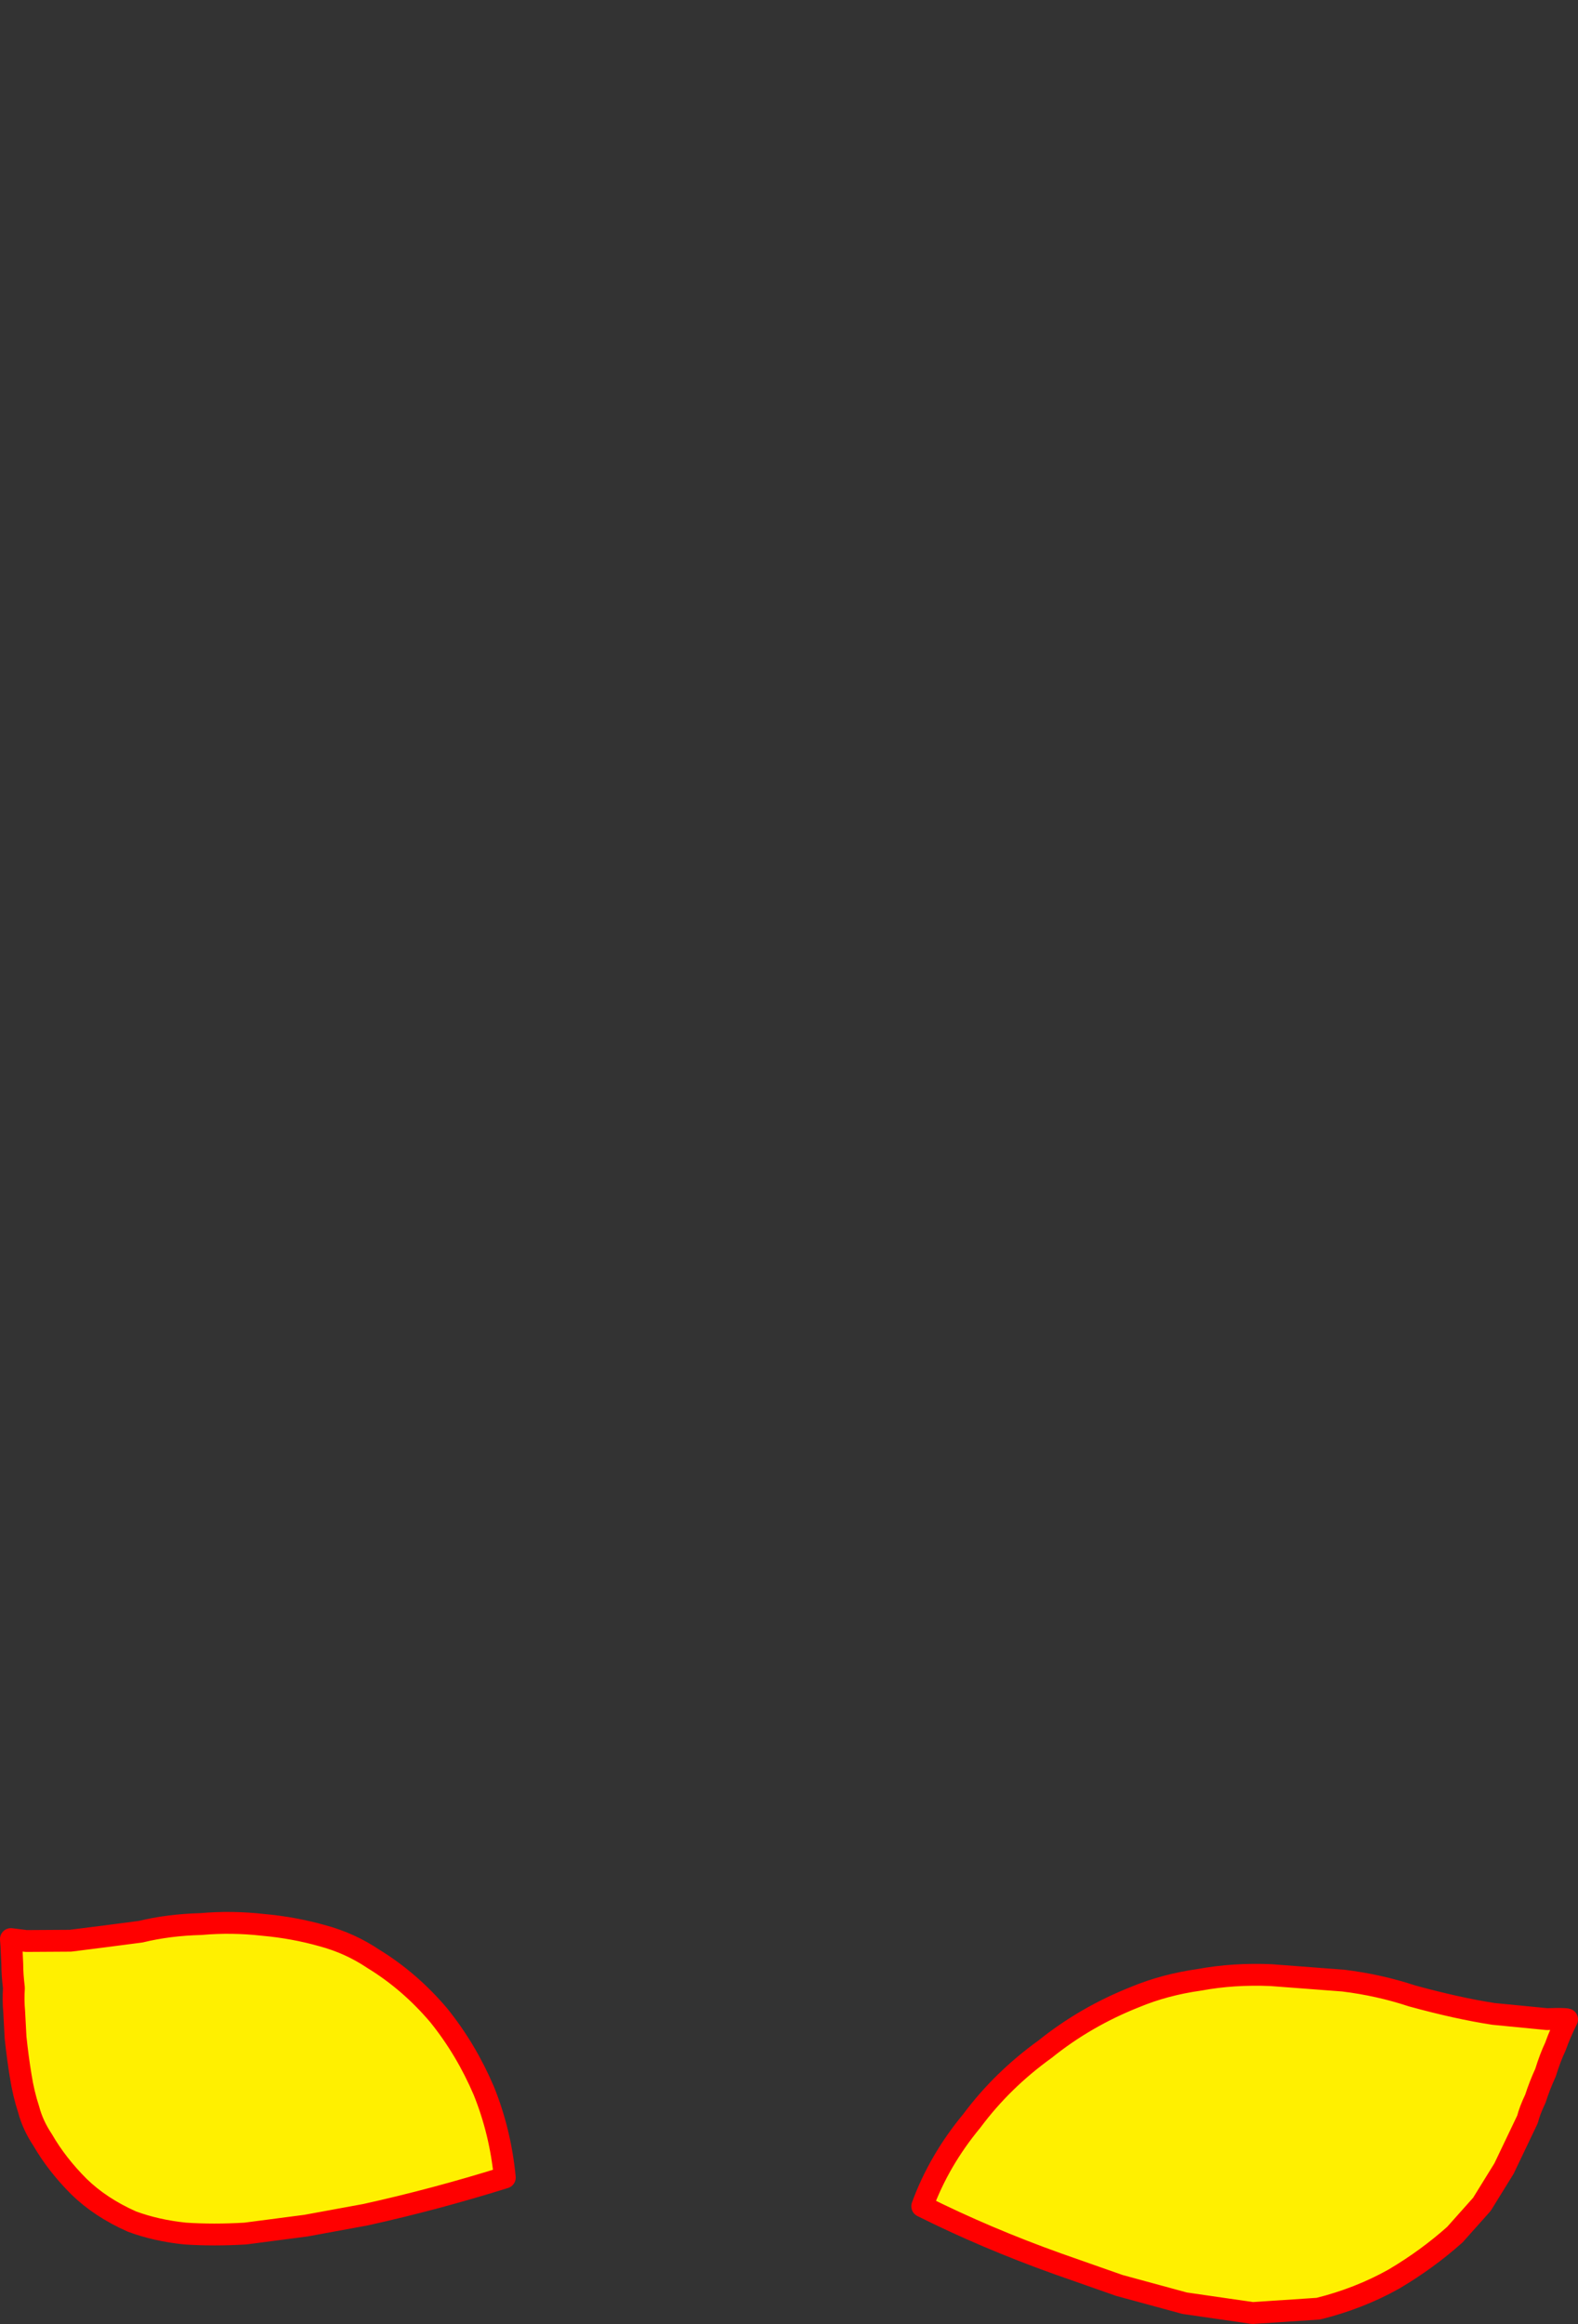 <?xml version="1.0" encoding="UTF-8" standalone="no"?>
<svg xmlns:xlink="http://www.w3.org/1999/xlink" height="425.45px" width="289.0px" xmlns="http://www.w3.org/2000/svg">
  <rect width="100%" height="100%" fill="#333333" stroke="none"/>
  <g transform="matrix(1.0, 0.0, 0.0, 1.0, -192.5, 84.95)">
    <path d="M194.5 270.0 L194.6 271.35 194.75 274.6 Q194.75 276.5 195.05 278.95 194.9 281.15 195.1 283.3 L195.35 288.0 Q195.75 291.8 196.3 295.1 196.8 298.3 197.75 301.2 198.5 304.05 200.3 306.75 202.9 311.25 206.95 315.3 210.9 319.15 216.65 321.7 221.1 323.35 226.4 323.9 231.6 324.25 237.45 323.9 L248.55 322.45 259.45 320.45 Q272.15 317.65 284.95 313.65 284.15 305.3 281.1 297.75 277.85 290.15 272.85 283.95 267.55 277.7 260.85 273.6 256.6 270.75 251.6 269.4 246.3 267.9 240.7 267.4 234.95 266.75 229.3 267.25 223.4 267.4 218.25 268.65 211.8 269.5 205.4 270.3 L197.3 270.35 194.5 270.0 M361.4 318.9 Q373.1 324.75 386.25 329.45 L397.5 333.4 409.45 336.65 421.9 338.45 433.95 337.65 Q441.4 335.8 447.75 332.25 453.85 328.65 458.95 324.1 461.45 321.3 463.9 318.55 L467.95 312.0 472.25 303.0 Q472.65 301.4 473.7 299.2 474.45 296.85 475.55 294.45 476.4 291.7 477.35 289.7 478.2 287.3 479.5 284.7 479.05 284.55 475.8 284.65 L466.05 283.7 Q459.5 282.7 451.1 280.4 445.05 278.4 438.5 277.6 L425.3 276.6 Q418.4 276.3 412.2 277.45 405.8 278.35 400.4 280.6 391.3 284.2 383.9 290.15 376.05 295.8 370.5 303.25 364.45 310.55 361.4 318.9" fill="#fff000" fill-rule="evenodd" stroke="none">
      <animate attributeName="fill" dur="2s" repeatCount="indefinite" values="#fff000;#fff001"/>
      <animate attributeName="fill-opacity" dur="2s" repeatCount="indefinite" values="1.0;1.0"/>
      <animate attributeName="d" dur="2s" repeatCount="indefinite" values="M194.5 270.0 L194.6 271.35 194.75 274.6 Q194.75 276.5 195.05 278.95 194.9 281.15 195.1 283.3 L195.35 288.0 Q195.75 291.8 196.3 295.1 196.8 298.3 197.75 301.2 198.5 304.05 200.3 306.75 202.9 311.25 206.95 315.3 210.9 319.15 216.65 321.7 221.1 323.35 226.4 323.9 231.6 324.25 237.45 323.9 L248.55 322.45 259.45 320.45 Q272.15 317.65 284.95 313.65 284.15 305.3 281.1 297.75 277.85 290.15 272.85 283.95 267.55 277.7 260.85 273.6 256.6 270.75 251.6 269.4 246.3 267.9 240.7 267.4 234.95 266.75 229.3 267.25 223.4 267.4 218.25 268.65 211.8 269.5 205.4 270.3 L197.3 270.35 194.5 270.0 M361.4 318.9 Q373.1 324.75 386.25 329.45 L397.5 333.4 409.45 336.65 421.9 338.45 433.95 337.65 Q441.4 335.8 447.75 332.25 453.85 328.65 458.95 324.1 461.45 321.3 463.9 318.55 L467.95 312.0 472.25 303.0 Q472.65 301.4 473.7 299.2 474.45 296.85 475.55 294.45 476.4 291.7 477.35 289.7 478.2 287.3 479.5 284.7 479.05 284.55 475.8 284.65 L466.05 283.7 Q459.5 282.7 451.1 280.4 445.05 278.4 438.5 277.6 L425.3 276.6 Q418.4 276.3 412.2 277.45 405.8 278.35 400.4 280.6 391.3 284.2 383.9 290.15 376.05 295.8 370.5 303.25 364.45 310.55 361.4 318.9;M194.5 -80.0 L194.6 -78.65 194.75 -75.4 Q194.75 -73.5 195.05 -71.05 194.9 -68.85 195.1 -66.7 L195.35 -62.0 Q195.75 -58.2 196.3 -54.9 196.8 -51.7 197.75 -48.8 198.5 -45.95 200.3 -43.25 202.9 -38.75 206.95 -34.7 210.9 -30.85 216.65 -28.3 221.1 -26.65 226.4 -26.1 231.6 -25.75 237.45 -26.1 L248.55 -27.55 259.45 -29.55 Q272.15 -32.35 284.95 -36.35 284.15 -44.7 281.1 -52.25 277.85 -59.85 272.85 -66.05 267.55 -72.3 260.85 -76.4 256.6 -79.25 251.6 -80.6 246.3 -82.1 240.7 -82.6 234.95 -83.25 229.3 -82.75 223.4 -82.6 218.25 -81.35 210.4 -80.0 205.4 -79.7 L197.3 -79.65 194.5 -80.0 M361.4 -31.1 Q373.1 -25.25 386.25 -20.55 L397.5 -16.6 409.45 -13.35 421.9 -11.55 433.95 -12.35 Q441.4 -14.2 447.75 -17.75 453.85 -21.35 458.95 -25.9 461.7 -28.55 463.9 -31.45 L467.95 -38.0 472.25 -47.0 Q472.65 -48.6 473.7 -50.8 474.45 -53.15 475.55 -55.55 476.4 -58.3 477.35 -60.3 478.2 -62.7 479.5 -65.3 477.65 -65.35 475.8 -65.35 L466.05 -66.3 Q459.5 -67.3 451.1 -69.6 445.05 -71.6 438.5 -72.4 L425.3 -73.4 Q418.75 -72.95 412.2 -72.55 405.8 -71.65 400.4 -69.4 391.3 -65.8 383.9 -59.85 376.05 -54.2 370.5 -46.75 364.45 -39.45 361.4 -31.1"/>
    </path>
    <path d="M194.5 270.0 L197.3 270.35 205.4 270.3 Q211.8 269.5 218.25 268.65 223.4 267.4 229.3 267.25 234.95 266.75 240.7 267.4 246.3 267.9 251.6 269.4 256.6 270.75 260.85 273.6 267.55 277.7 272.85 283.95 277.85 290.15 281.1 297.75 284.15 305.3 284.95 313.65 272.15 317.65 259.45 320.45 L248.55 322.45 237.45 323.9 Q231.6 324.25 226.4 323.9 221.1 323.35 216.65 321.7 210.9 319.15 206.95 315.3 202.9 311.25 200.3 306.75 198.5 304.05 197.75 301.2 196.8 298.3 196.3 295.1 195.75 291.8 195.35 288.0 L195.1 283.3 Q194.9 281.15 195.05 278.95 194.75 276.5 194.75 274.6 L194.6 271.35 194.5 270.0 197.3 270.35 205.4 270.3 Q211.8 269.5 218.25 268.65 223.4 267.4 229.3 267.25 234.95 266.75 240.7 267.4 246.3 267.9 251.6 269.4 256.6 270.75 260.85 273.6 267.55 277.7 272.85 283.95 277.85 290.15 281.1 297.75 284.15 305.3 284.95 313.65 272.15 317.65 259.45 320.45 L248.55 322.45 237.45 323.9 Q231.6 324.25 226.4 323.9 221.1 323.35 216.65 321.7 210.9 319.15 206.95 315.3 202.9 311.25 200.3 306.75 198.5 304.05 197.75 301.2 196.8 298.3 196.3 295.1 195.75 291.8 195.35 288.0 L195.1 283.3 Q194.9 281.15 195.05 278.95 194.75 276.5 194.75 274.6 L194.6 271.35 194.5 270.0 M361.4 318.9 Q364.45 310.55 370.5 303.25 376.05 295.8 383.9 290.15 391.3 284.2 400.4 280.6 405.8 278.35 412.2 277.45 418.4 276.3 425.3 276.6 L438.5 277.6 Q445.05 278.4 451.1 280.4 459.5 282.7 466.05 283.7 L475.8 284.65 Q479.05 284.55 479.5 284.7 478.2 287.3 477.35 289.7 476.4 291.7 475.55 294.45 474.45 296.85 473.7 299.2 472.65 301.4 472.25 303.0 L467.95 312.0 463.9 318.55 Q461.45 321.3 458.95 324.1 453.85 328.65 447.75 332.25 441.4 335.8 433.95 337.65 L421.9 338.45 409.45 336.65 397.5 333.4 386.25 329.45 Q373.1 324.75 361.4 318.9 364.45 310.55 370.5 303.25 376.05 295.8 383.9 290.15 391.3 284.2 400.4 280.6 405.8 278.35 412.2 277.45 418.4 276.3 425.3 276.6 L438.5 277.6 Q445.05 278.4 451.1 280.4 459.5 282.7 466.05 283.7 L475.8 284.65 Q479.05 284.55 479.5 284.7 478.2 287.3 477.35 289.7 476.4 291.7 475.55 294.45 474.45 296.85 473.7 299.2 472.65 301.4 472.25 303.0 L467.95 312.0 463.9 318.55 Q461.45 321.3 458.95 324.1 453.85 328.65 447.75 332.25 441.4 335.8 433.95 337.65 L421.9 338.45 409.45 336.65 397.5 333.4 386.25 329.45 Q373.1 324.75 361.4 318.9" fill="none" stroke="#ff0000" stroke-linecap="round" stroke-linejoin="round" stroke-width="4.0">
      <animate attributeName="stroke" dur="2s" repeatCount="indefinite" values="#ff0000;#ff0001"/>
      <animate attributeName="stroke-width" dur="2s" repeatCount="indefinite" values="4.0;4.0"/>
      <animate attributeName="fill-opacity" dur="2s" repeatCount="indefinite" values="1.0;1.0"/>
      <animate attributeName="d" dur="2s" repeatCount="indefinite" values="M194.5 270.0 L197.3 270.35 205.4 270.3 Q211.8 269.5 218.25 268.65 223.4 267.4 229.3 267.25 234.95 266.75 240.7 267.4 246.3 267.9 251.6 269.4 256.6 270.75 260.85 273.6 267.55 277.7 272.85 283.95 277.85 290.15 281.1 297.75 284.15 305.3 284.95 313.65 272.15 317.65 259.45 320.45 L248.55 322.45 237.45 323.9 Q231.6 324.25 226.4 323.9 221.1 323.35 216.65 321.7 210.9 319.15 206.95 315.3 202.9 311.25 200.3 306.75 198.5 304.05 197.75 301.2 196.8 298.3 196.3 295.1 195.75 291.8 195.35 288.0 L195.1 283.3 Q194.9 281.15 195.05 278.95 194.75 276.5 194.75 274.6 L194.6 271.35 194.5 270.0 197.3 270.35 205.4 270.3 Q211.8 269.5 218.25 268.65 223.4 267.4 229.3 267.25 234.95 266.75 240.7 267.4 246.3 267.9 251.6 269.4 256.6 270.75 260.85 273.6 267.55 277.7 272.85 283.95 277.85 290.15 281.1 297.75 284.15 305.3 284.95 313.65 272.15 317.65 259.45 320.45 L248.55 322.45 237.45 323.9 Q231.6 324.25 226.4 323.9 221.1 323.35 216.65 321.7 210.9 319.15 206.95 315.3 202.9 311.25 200.3 306.75 198.5 304.05 197.75 301.2 196.8 298.3 196.3 295.1 195.75 291.8 195.35 288.0 L195.1 283.3 Q194.9 281.15 195.05 278.95 194.75 276.5 194.75 274.6 L194.6 271.35 194.5 270.0 M361.4 318.9 Q364.45 310.55 370.5 303.25 376.05 295.8 383.9 290.15 391.3 284.2 400.4 280.6 405.8 278.35 412.2 277.45 418.4 276.3 425.3 276.6 L438.5 277.6 Q445.05 278.4 451.1 280.4 459.5 282.7 466.05 283.7 L475.8 284.65 Q479.05 284.55 479.5 284.7 478.2 287.3 477.35 289.7 476.4 291.7 475.55 294.45 474.45 296.85 473.7 299.2 472.65 301.4 472.25 303.0 L467.95 312.0 463.9 318.55 Q461.45 321.3 458.95 324.1 453.85 328.65 447.75 332.25 441.4 335.8 433.95 337.65 L421.9 338.45 409.45 336.65 397.5 333.4 386.25 329.45 Q373.1 324.75 361.4 318.9 364.45 310.55 370.5 303.25 376.05 295.8 383.9 290.15 391.3 284.2 400.4 280.6 405.8 278.35 412.2 277.45 418.4 276.3 425.3 276.6 L438.5 277.6 Q445.05 278.4 451.1 280.4 459.5 282.7 466.05 283.7 L475.8 284.65 Q479.05 284.55 479.5 284.7 478.2 287.3 477.35 289.7 476.4 291.7 475.55 294.45 474.45 296.85 473.7 299.2 472.65 301.4 472.25 303.0 L467.95 312.0 463.9 318.55 Q461.45 321.3 458.95 324.1 453.85 328.65 447.75 332.25 441.4 335.8 433.95 337.65 L421.9 338.45 409.45 336.65 397.5 333.4 386.25 329.45 Q373.1 324.75 361.4 318.9;M194.5 -80.0 L197.3 -79.65 205.4 -79.7 Q210.4 -80.0 218.25 -81.35 223.4 -82.6 229.3 -82.75 234.95 -83.25 240.7 -82.6 246.3 -82.1 251.6 -80.6 256.6 -79.25 260.85 -76.4 267.55 -72.3 272.85 -66.05 277.85 -59.85 281.1 -52.25 284.15 -44.7 284.95 -36.35 272.15 -32.35 259.45 -29.55 L248.55 -27.55 237.45 -26.1 Q231.6 -25.75 226.4 -26.1 221.1 -26.65 216.65 -28.3 210.9 -30.85 206.95 -34.7 202.9 -38.75 200.3 -43.25 198.5 -45.95 197.75 -48.8 196.8 -51.7 196.3 -54.9 195.75 -58.2 195.35 -62.0 L195.1 -66.7 Q194.9 -68.85 195.05 -71.05 194.75 -73.5 194.75 -75.4 L194.6 -78.65 194.5 -80.0 197.3 -79.65 205.4 -79.7 Q210.4 -80.0 218.25 -81.35 223.4 -82.6 229.3 -82.75 234.95 -83.25 240.7 -82.6 246.3 -82.1 251.6 -80.6 256.6 -79.25 260.85 -76.4 267.55 -72.3 272.85 -66.05 277.85 -59.85 281.1 -52.25 284.15 -44.7 284.95 -36.35 272.15 -32.35 259.45 -29.55 L248.55 -27.55 237.45 -26.1 Q231.6 -25.75 226.4 -26.1 221.1 -26.65 216.65 -28.3 210.9 -30.85 206.95 -34.7 202.9 -38.75 200.3 -43.25 198.5 -45.95 197.75 -48.8 196.8 -51.7 196.3 -54.9 195.75 -58.2 195.35 -62.0 L195.1 -66.7 Q194.9 -68.85 195.05 -71.05 194.75 -73.5 194.75 -75.4 L194.6 -78.65 194.5 -80.0 M361.4 -31.1 Q364.45 -39.45 370.5 -46.75 376.05 -54.2 383.9 -59.85 391.3 -65.8 400.4 -69.4 405.8 -71.65 412.2 -72.55 418.75 -72.95 425.3 -73.4 L438.5 -72.4 Q445.05 -71.6 451.1 -69.6 459.5 -67.3 466.05 -66.3 L475.8 -65.35 Q477.65 -65.35 479.5 -65.3 478.2 -62.7 477.35 -60.3 476.4 -58.3 475.55 -55.55 474.45 -53.15 473.7 -50.8 472.65 -48.6 472.25 -47.0 L467.95 -38.0 463.9 -31.45 Q461.7 -28.55 458.95 -25.9 453.85 -21.35 447.75 -17.75 441.4 -14.2 433.95 -12.35 L421.9 -11.55 409.45 -13.35 397.5 -16.6 386.25 -20.55 Q373.1 -25.25 361.4 -31.1 364.45 -39.45 370.5 -46.75 376.05 -54.2 383.9 -59.85 391.3 -65.8 400.4 -69.4 405.8 -71.65 412.2 -72.55 418.75 -72.95 425.3 -73.4 L438.5 -72.4 Q445.05 -71.6 451.1 -69.6 459.5 -67.3 466.05 -66.3 L475.8 -65.35 Q477.65 -65.35 479.5 -65.3 478.2 -62.7 477.35 -60.3 476.4 -58.3 475.55 -55.55 474.45 -53.15 473.7 -50.8 472.65 -48.6 472.25 -47.0 L467.95 -38.0 463.9 -31.45 Q461.7 -28.55 458.95 -25.9 453.85 -21.35 447.75 -17.75 441.4 -14.2 433.95 -12.35 L421.9 -11.55 409.45 -13.35 397.5 -16.6 386.25 -20.55 Q373.1 -25.25 361.4 -31.1"/>
    </path>
  </g>
</svg>
